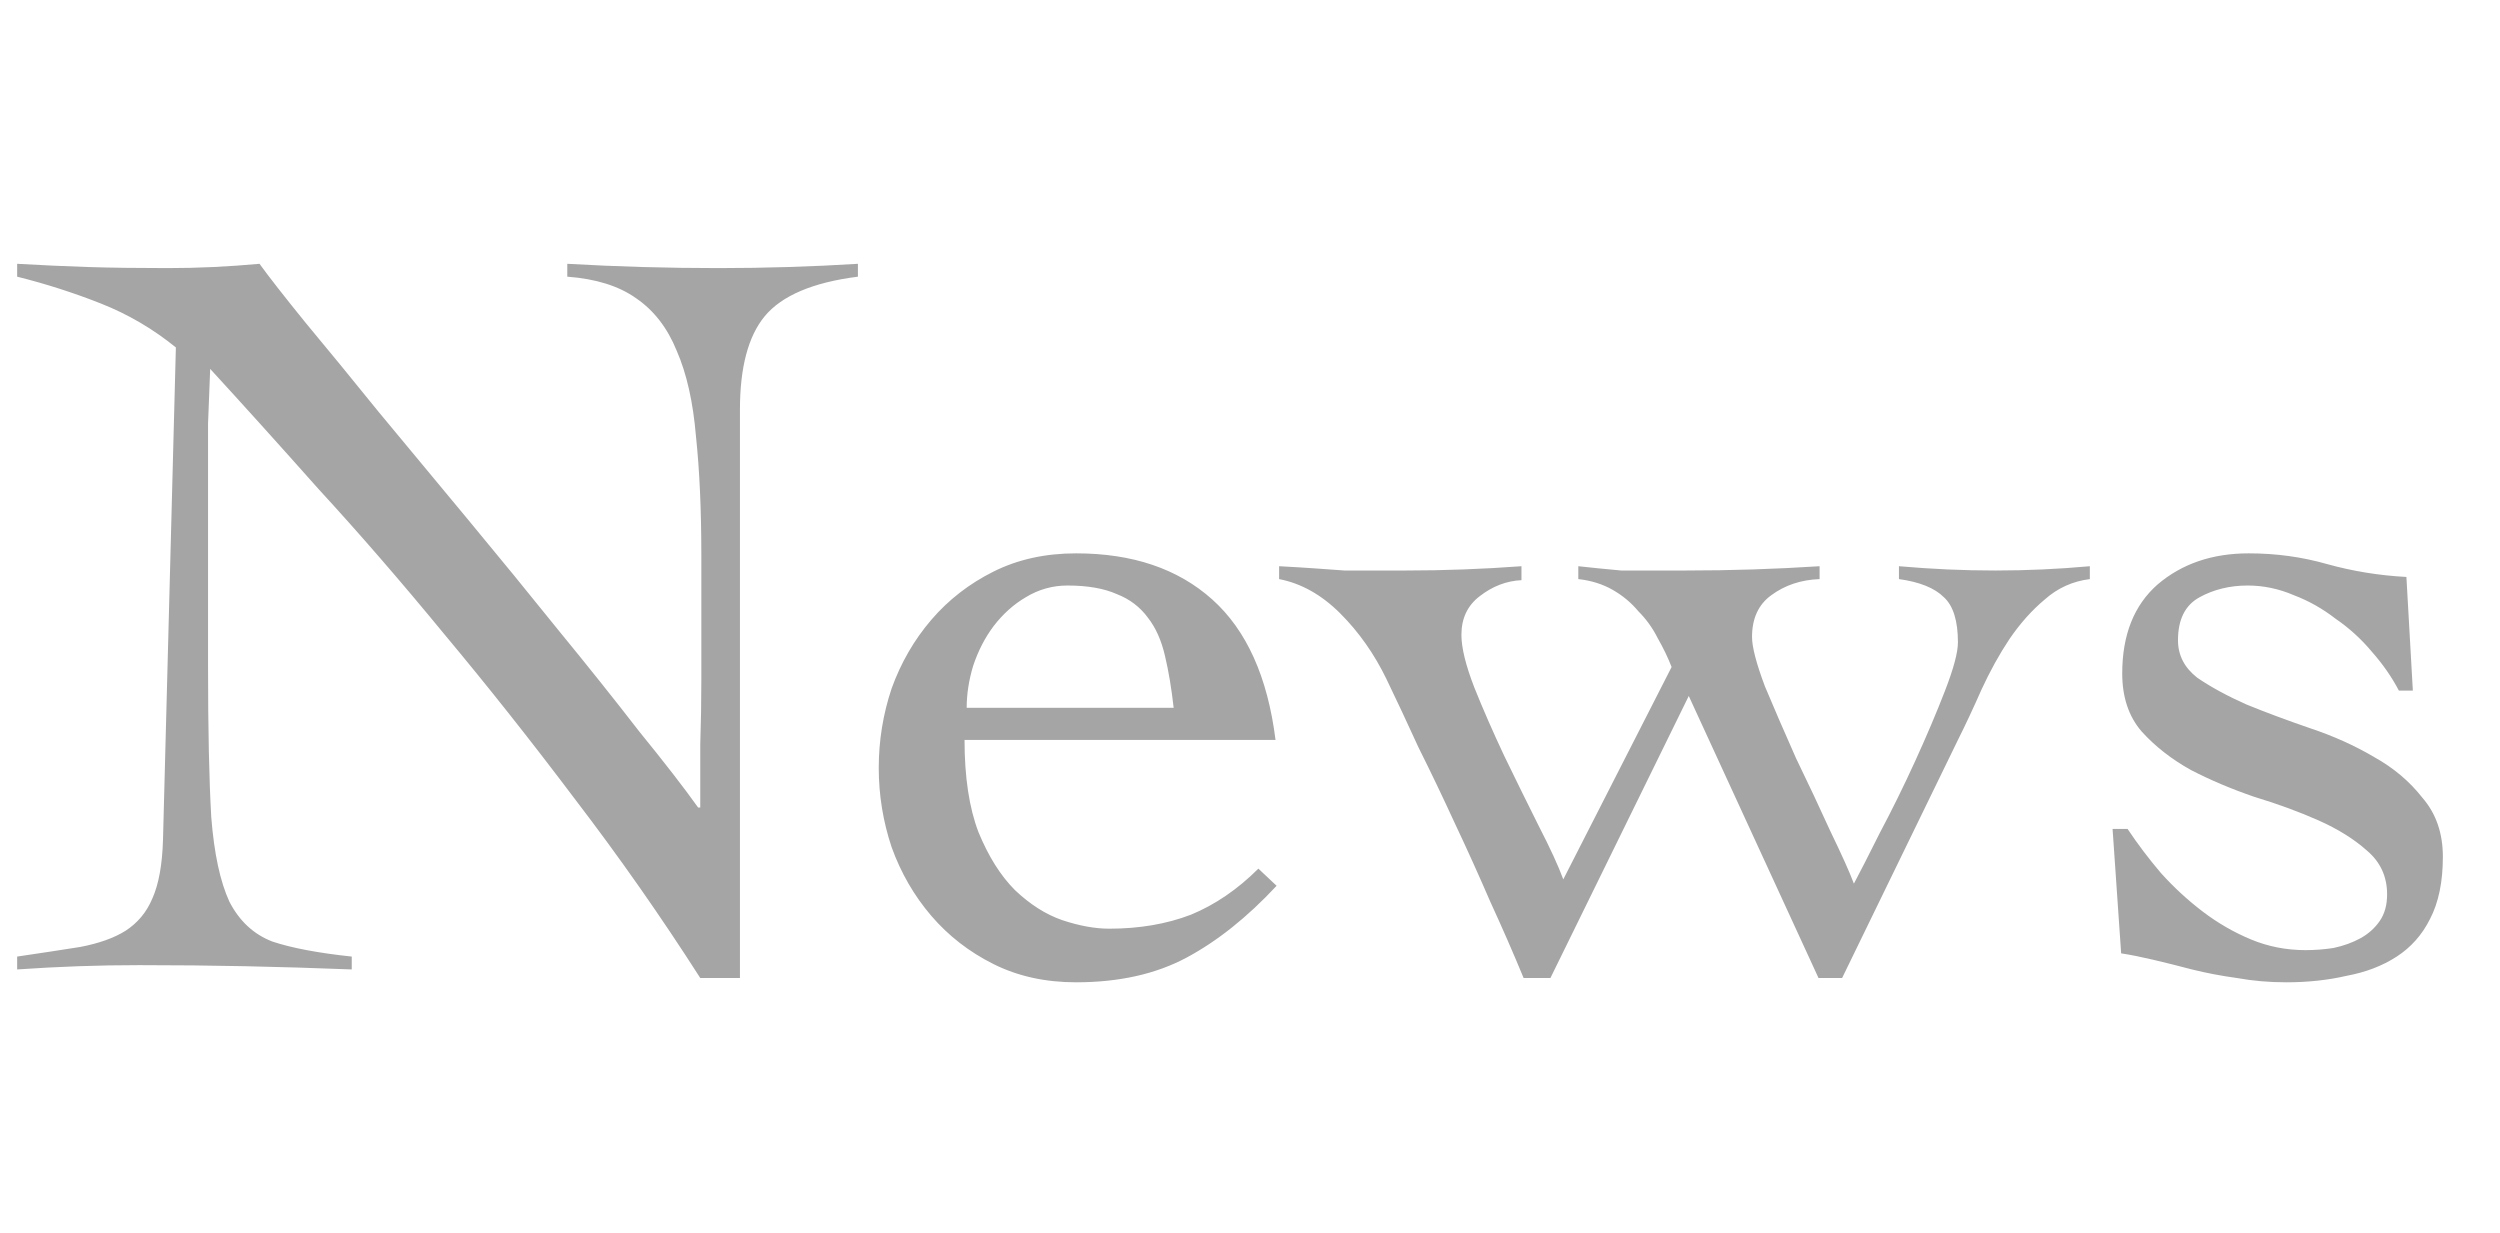 <?xml version="1.0" encoding="UTF-8"?> <svg xmlns="http://www.w3.org/2000/svg" width="373" height="184" viewBox="0 0 373 184" fill="none"><path d="M2.56 39.36C6.293 39.573 9.813 39.733 13.12 39.84C16.533 39.947 20.48 40 24.96 40C27.307 40 29.6 39.947 31.84 39.84C34.08 39.733 36.373 39.573 38.72 39.36C40.107 41.28 42.4 44.213 45.6 48.16C48.8 52 52.427 56.427 56.48 61.44C60.64 66.453 65.067 71.787 69.76 77.44C74.453 83.093 78.987 88.64 83.36 94.08C87.733 99.413 91.733 104.427 95.36 109.12C99.093 113.707 102.027 117.493 104.16 120.48H104.48C104.48 117.28 104.48 114.133 104.48 111.04C104.587 107.84 104.64 104.64 104.64 101.44V82.88C104.64 76.053 104.373 70.133 103.84 65.12C103.413 60 102.453 55.733 100.96 52.32C99.573 48.907 97.547 46.293 94.88 44.48C92.32 42.667 88.907 41.6 84.64 41.28V39.36C88.373 39.573 92.107 39.733 95.84 39.84C99.68 39.947 103.467 40 107.2 40C110.613 40 114.08 39.947 117.6 39.84C121.12 39.733 124.587 39.573 128 39.36V41.28C121.28 42.133 116.64 44.107 114.08 47.2C111.627 50.187 110.4 54.827 110.4 61.12V145.92H104.48C98.613 136.747 92.373 127.84 85.76 119.2C79.253 110.56 72.747 102.347 66.24 94.56C59.84 86.773 53.6 79.573 47.52 72.96C41.547 66.24 36.16 60.267 31.36 55.04C31.253 57.813 31.147 60.533 31.04 63.2C31.04 65.867 31.04 68.587 31.04 71.36V99.36C31.04 108.853 31.2 116.373 31.52 121.92C31.947 127.36 32.853 131.573 34.24 134.56C35.733 137.44 37.867 139.413 40.64 140.48C43.52 141.44 47.467 142.187 52.48 142.72V144.64C47.04 144.427 41.76 144.267 36.64 144.16C31.52 144.053 26.24 144 20.8 144C17.707 144 14.667 144.053 11.68 144.16C8.693 144.267 5.653 144.427 2.56 144.64V142.72C6.187 142.187 9.333 141.707 12 141.28C14.773 140.747 17.013 139.947 18.72 138.88C20.533 137.707 21.867 136.107 22.72 134.08C23.68 131.947 24.213 129.013 24.32 125.28L26.24 51.84C22.827 49.067 19.093 46.88 15.04 45.28C10.987 43.68 6.827 42.347 2.56 41.28V39.36ZM143.909 110.4C143.909 115.947 144.602 120.533 145.989 124.16C147.482 127.787 149.295 130.667 151.429 132.8C153.669 134.933 156.015 136.427 158.469 137.28C161.029 138.133 163.375 138.56 165.509 138.56C169.989 138.56 174.042 137.867 177.669 136.48C181.295 134.987 184.655 132.693 187.749 129.6L190.469 132.16C186.095 136.853 181.615 140.427 177.029 142.88C172.442 145.333 166.949 146.56 160.549 146.56C155.962 146.56 151.855 145.653 148.229 143.84C144.602 142.027 141.509 139.627 138.949 136.64C136.389 133.653 134.415 130.24 133.029 126.4C131.749 122.56 131.109 118.613 131.109 114.56C131.109 110.507 131.749 106.56 133.029 102.72C134.415 98.88 136.389 95.467 138.949 92.48C141.509 89.493 144.602 87.093 148.229 85.28C151.855 83.467 155.962 82.56 160.549 82.56C168.975 82.56 175.749 84.853 180.869 89.44C185.989 94.027 189.135 101.013 190.309 110.4H143.909ZM175.109 105.6C174.789 102.72 174.362 100.16 173.829 97.92C173.295 95.573 172.442 93.653 171.269 92.16C170.095 90.56 168.549 89.387 166.629 88.64C164.709 87.787 162.255 87.36 159.269 87.36C157.029 87.36 154.949 87.947 153.029 89.12C151.215 90.187 149.615 91.627 148.229 93.44C146.949 95.147 145.935 97.12 145.189 99.36C144.549 101.493 144.229 103.573 144.229 105.6H175.109ZM190.843 84.48C192.869 84.587 194.629 84.693 196.123 84.8C197.723 84.907 199.216 85.013 200.603 85.12C201.989 85.12 203.376 85.12 204.763 85.12C206.256 85.12 207.909 85.12 209.723 85.12C212.603 85.12 215.483 85.067 218.363 84.96C221.243 84.853 224.123 84.693 227.003 84.48V86.56C224.763 86.667 222.683 87.467 220.763 88.96C218.949 90.347 218.043 92.267 218.043 94.72C218.043 96.64 218.683 99.253 219.963 102.56C221.243 105.76 222.736 109.173 224.443 112.8C226.149 116.32 227.856 119.787 229.563 123.2C231.269 126.507 232.496 129.173 233.243 131.2L249.403 99.52C248.869 98.133 248.176 96.693 247.323 95.2C246.576 93.707 245.616 92.373 244.443 91.2C243.376 89.92 242.096 88.853 240.603 88C239.109 87.147 237.403 86.613 235.483 86.4V84.48C236.549 84.587 237.563 84.693 238.523 84.8C239.589 84.907 240.709 85.013 241.883 85.12C243.056 85.12 244.389 85.12 245.883 85.12C247.483 85.12 249.349 85.12 251.483 85.12C254.896 85.12 258.256 85.067 261.563 84.96C264.869 84.853 268.176 84.693 271.483 84.48V86.4C268.709 86.507 266.309 87.307 264.283 88.8C262.363 90.187 261.403 92.267 261.403 95.04C261.403 96.533 262.043 98.987 263.323 102.4C264.709 105.707 266.256 109.28 267.963 113.12C269.776 116.853 271.483 120.48 273.083 124C274.789 127.52 275.963 130.133 276.603 131.84C277.456 130.24 278.736 127.733 280.443 124.32C282.256 120.907 284.016 117.333 285.723 113.6C287.429 109.867 288.923 106.347 290.203 103.04C291.483 99.733 292.123 97.333 292.123 95.84C292.123 92.64 291.429 90.4 290.043 89.12C288.656 87.733 286.416 86.827 283.323 86.4V84.48C285.776 84.693 288.176 84.853 290.523 84.96C292.869 85.067 295.269 85.12 297.723 85.12C300.069 85.12 302.416 85.067 304.763 84.96C307.109 84.853 309.456 84.693 311.803 84.48V86.4C309.243 86.72 307.003 87.733 305.083 89.44C303.163 91.04 301.403 93.013 299.803 95.36C298.309 97.6 296.923 100.107 295.643 102.88C294.469 105.547 293.296 108.053 292.123 110.4L274.843 145.92H271.323L251.963 103.84L231.323 145.92H227.323C225.829 142.293 224.176 138.507 222.363 134.56C220.656 130.613 218.896 126.72 217.083 122.88C215.269 118.933 213.456 115.147 211.643 111.52C209.936 107.787 208.336 104.373 206.843 101.28C205.029 97.547 202.736 94.293 199.963 91.52C197.189 88.747 194.149 87.04 190.843 86.4V84.48ZM315.196 123.68H317.436C318.93 125.92 320.583 128.107 322.396 130.24C324.316 132.373 326.396 134.293 328.636 136C330.876 137.707 333.276 139.093 335.836 140.16C338.396 141.227 341.116 141.76 343.996 141.76C345.383 141.76 346.77 141.653 348.156 141.44C349.65 141.12 350.983 140.64 352.156 140C353.33 139.36 354.29 138.507 355.036 137.44C355.783 136.373 356.156 135.04 356.156 133.44C356.156 130.773 355.143 128.587 353.116 126.88C351.196 125.173 348.796 123.68 345.916 122.4C343.036 121.12 339.836 119.947 336.316 118.88C332.903 117.707 329.756 116.373 326.876 114.88C323.996 113.28 321.543 111.36 319.516 109.12C317.596 106.88 316.636 104 316.636 100.48C316.636 94.72 318.396 90.293 321.916 87.2C325.543 84.107 330.076 82.56 335.516 82.56C339.57 82.56 343.463 83.093 347.196 84.16C351.036 85.227 354.983 85.867 359.036 86.08L359.996 103.04H357.916C356.85 101.013 355.516 99.093 353.916 97.28C352.316 95.36 350.503 93.707 348.476 92.32C346.556 90.827 344.476 89.653 342.236 88.8C339.996 87.84 337.703 87.36 335.356 87.36C332.69 87.36 330.29 87.947 328.156 89.12C326.023 90.293 324.956 92.427 324.956 95.52C324.956 97.76 325.916 99.627 327.836 101.12C329.863 102.507 332.316 103.84 335.196 105.12C338.076 106.293 341.223 107.467 344.636 108.64C348.156 109.813 351.356 111.253 354.236 112.96C357.116 114.56 359.516 116.587 361.436 119.04C363.463 121.387 364.476 124.32 364.476 127.84C364.476 131.573 363.836 134.667 362.556 137.12C361.383 139.467 359.73 141.333 357.596 142.72C355.463 144.107 352.956 145.067 350.076 145.6C347.303 146.24 344.316 146.56 341.116 146.56C338.556 146.56 336.103 146.347 333.756 145.92C331.41 145.6 329.17 145.173 327.036 144.64C325.01 144.107 323.09 143.627 321.276 143.2C319.463 142.773 317.863 142.453 316.476 142.24L315.196 123.68Z" fill="#A5A5A5"></path></svg> 